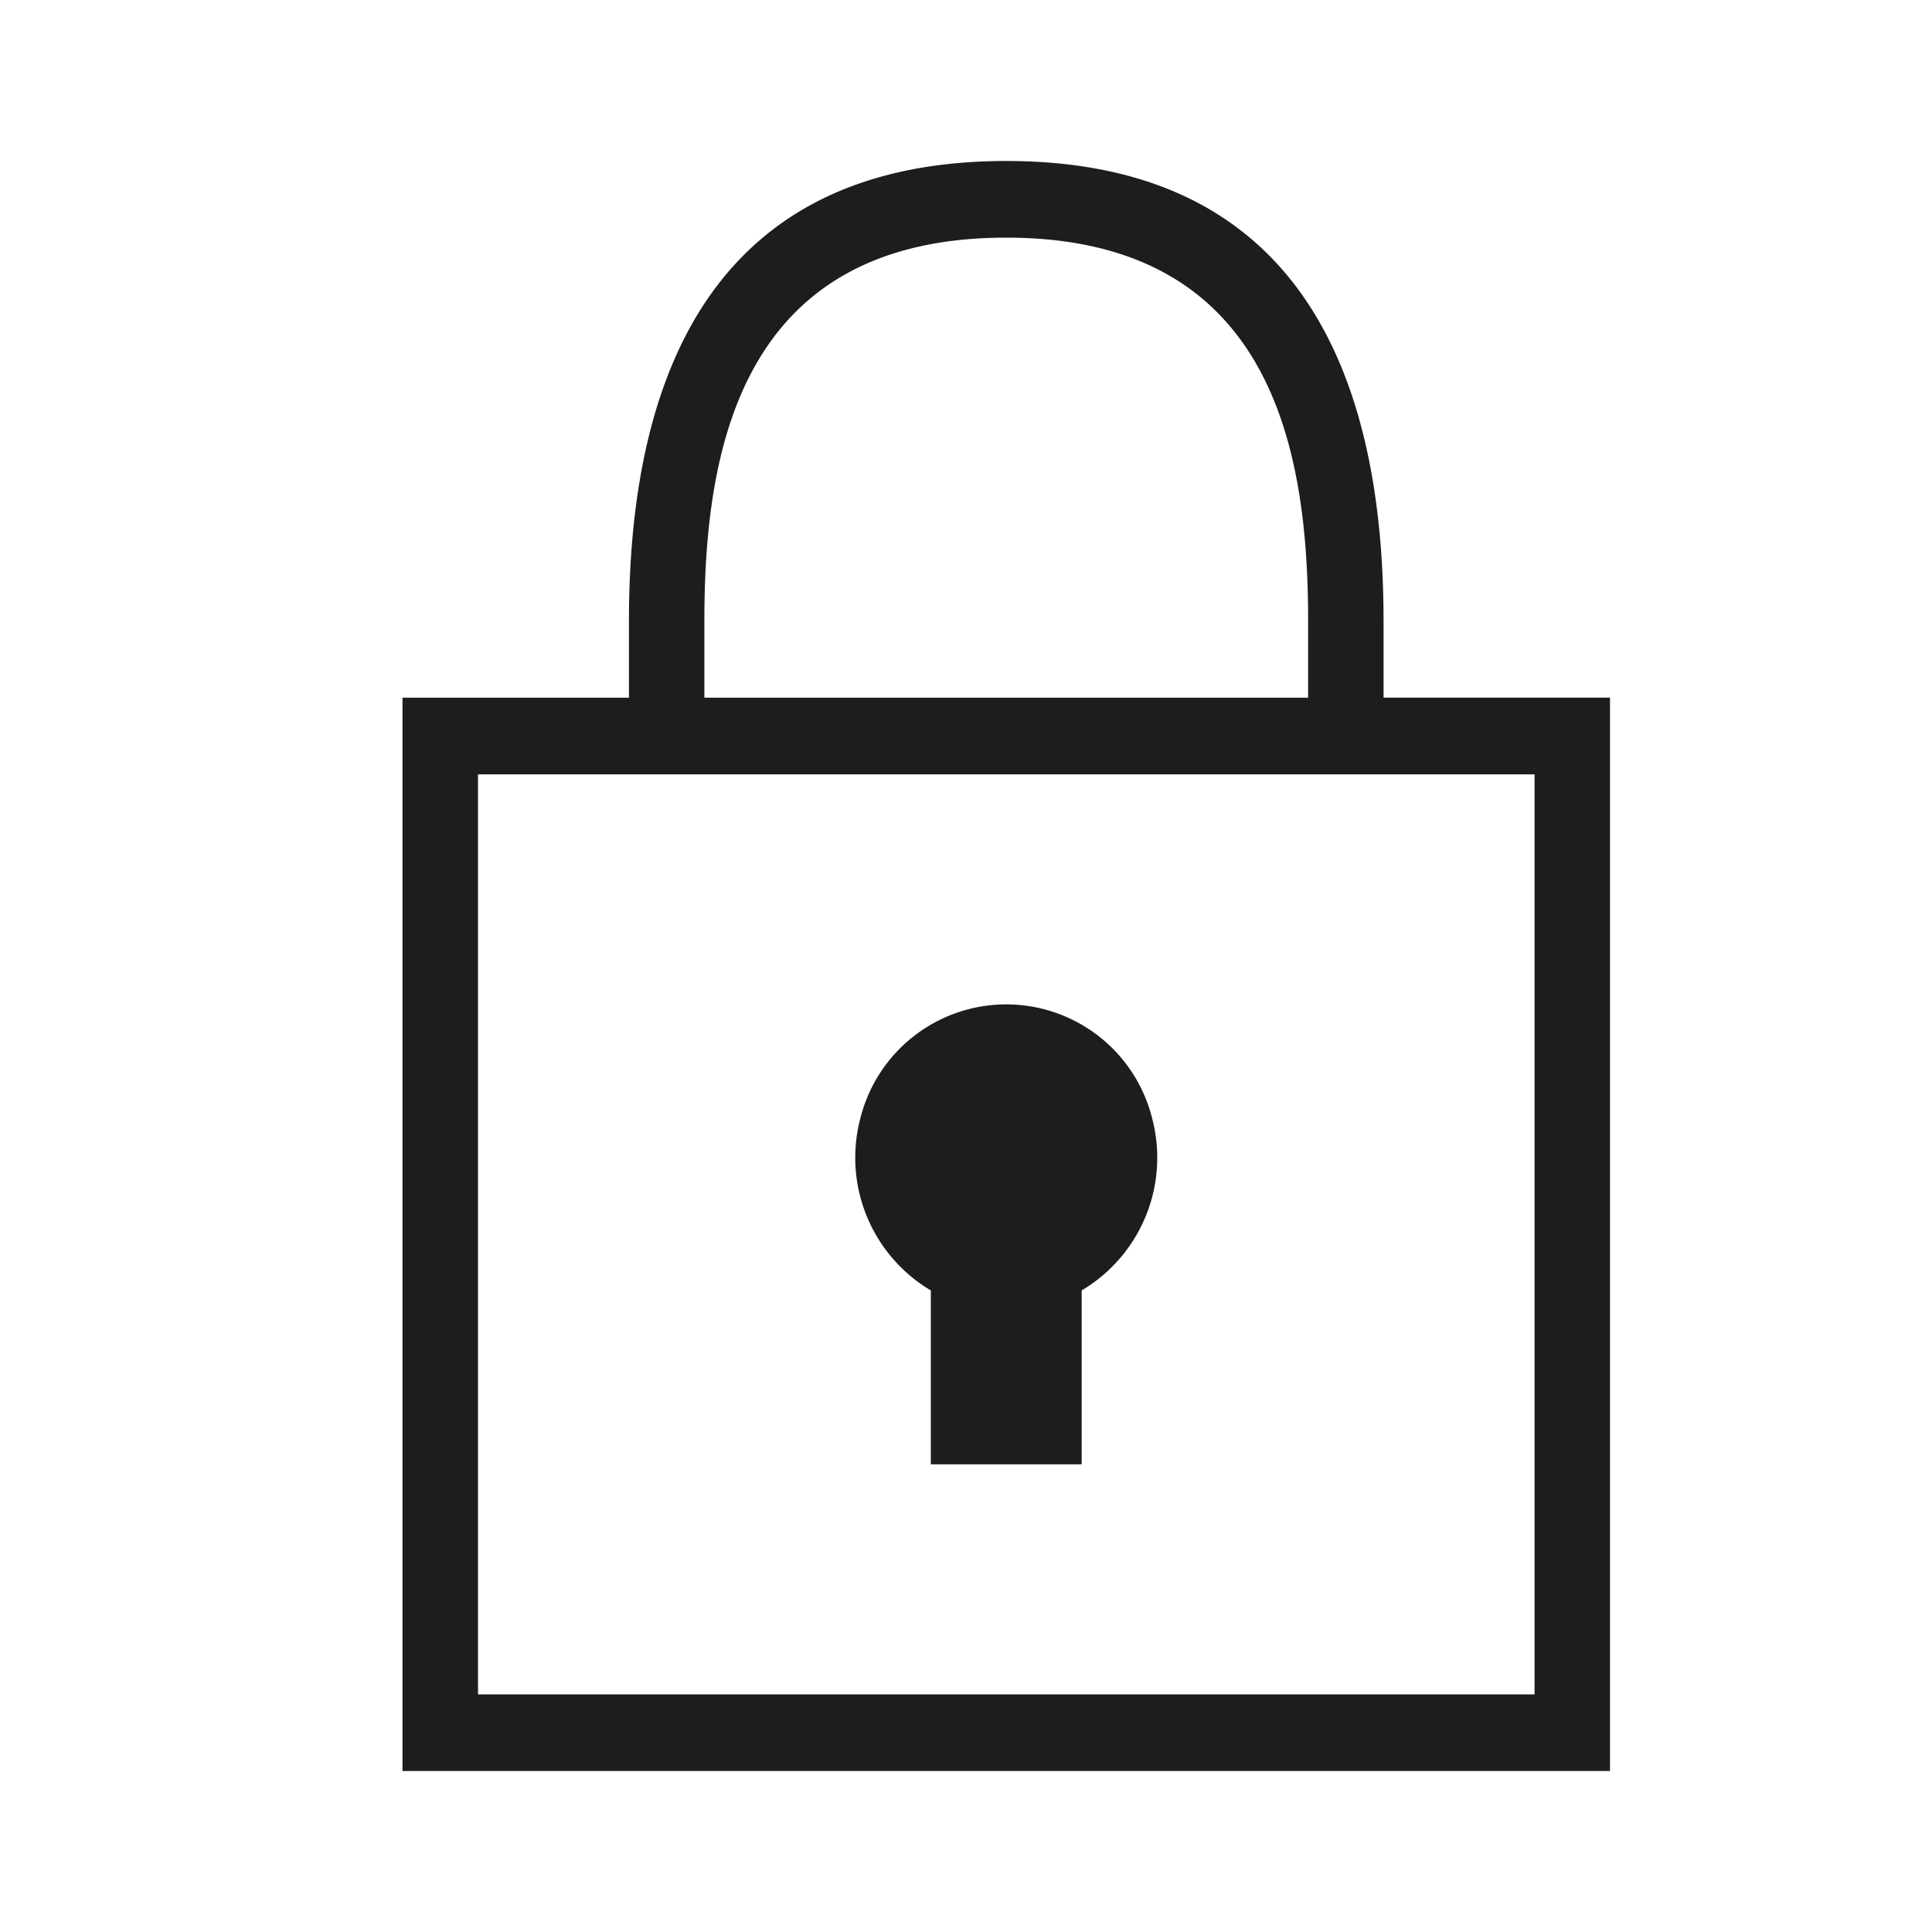 <svg id="cadenas" xmlns="http://www.w3.org/2000/svg" width="24" height="24" viewBox="0 0 24 24">
  <path id="Tracé_723" data-name="Tracé 723" d="M0,0H24V24H0Z" fill="none"/>
  <path id="Tracé_724" data-name="Tracé 724" d="M6.813,7.667V6.714C6.813,3.558,7.928,1,11.5,1s4.687,2.558,4.687,5.714v.952H19V21H4V7.667Zm11.25.952H4.938V20.048H18.063Zm-7.5,6.411a1.917,1.917,0,0,1-.874-2.143,1.868,1.868,0,0,1,3.622,0,1.917,1.917,0,0,1-.874,2.143v2.16H10.563ZM7.75,7.667h7.5V6.714c0-2.1-.431-4.762-3.75-4.762S7.75,4.61,7.75,6.714Z" transform="translate(1 1)" fill="#1d1d1b"/>
</svg>
